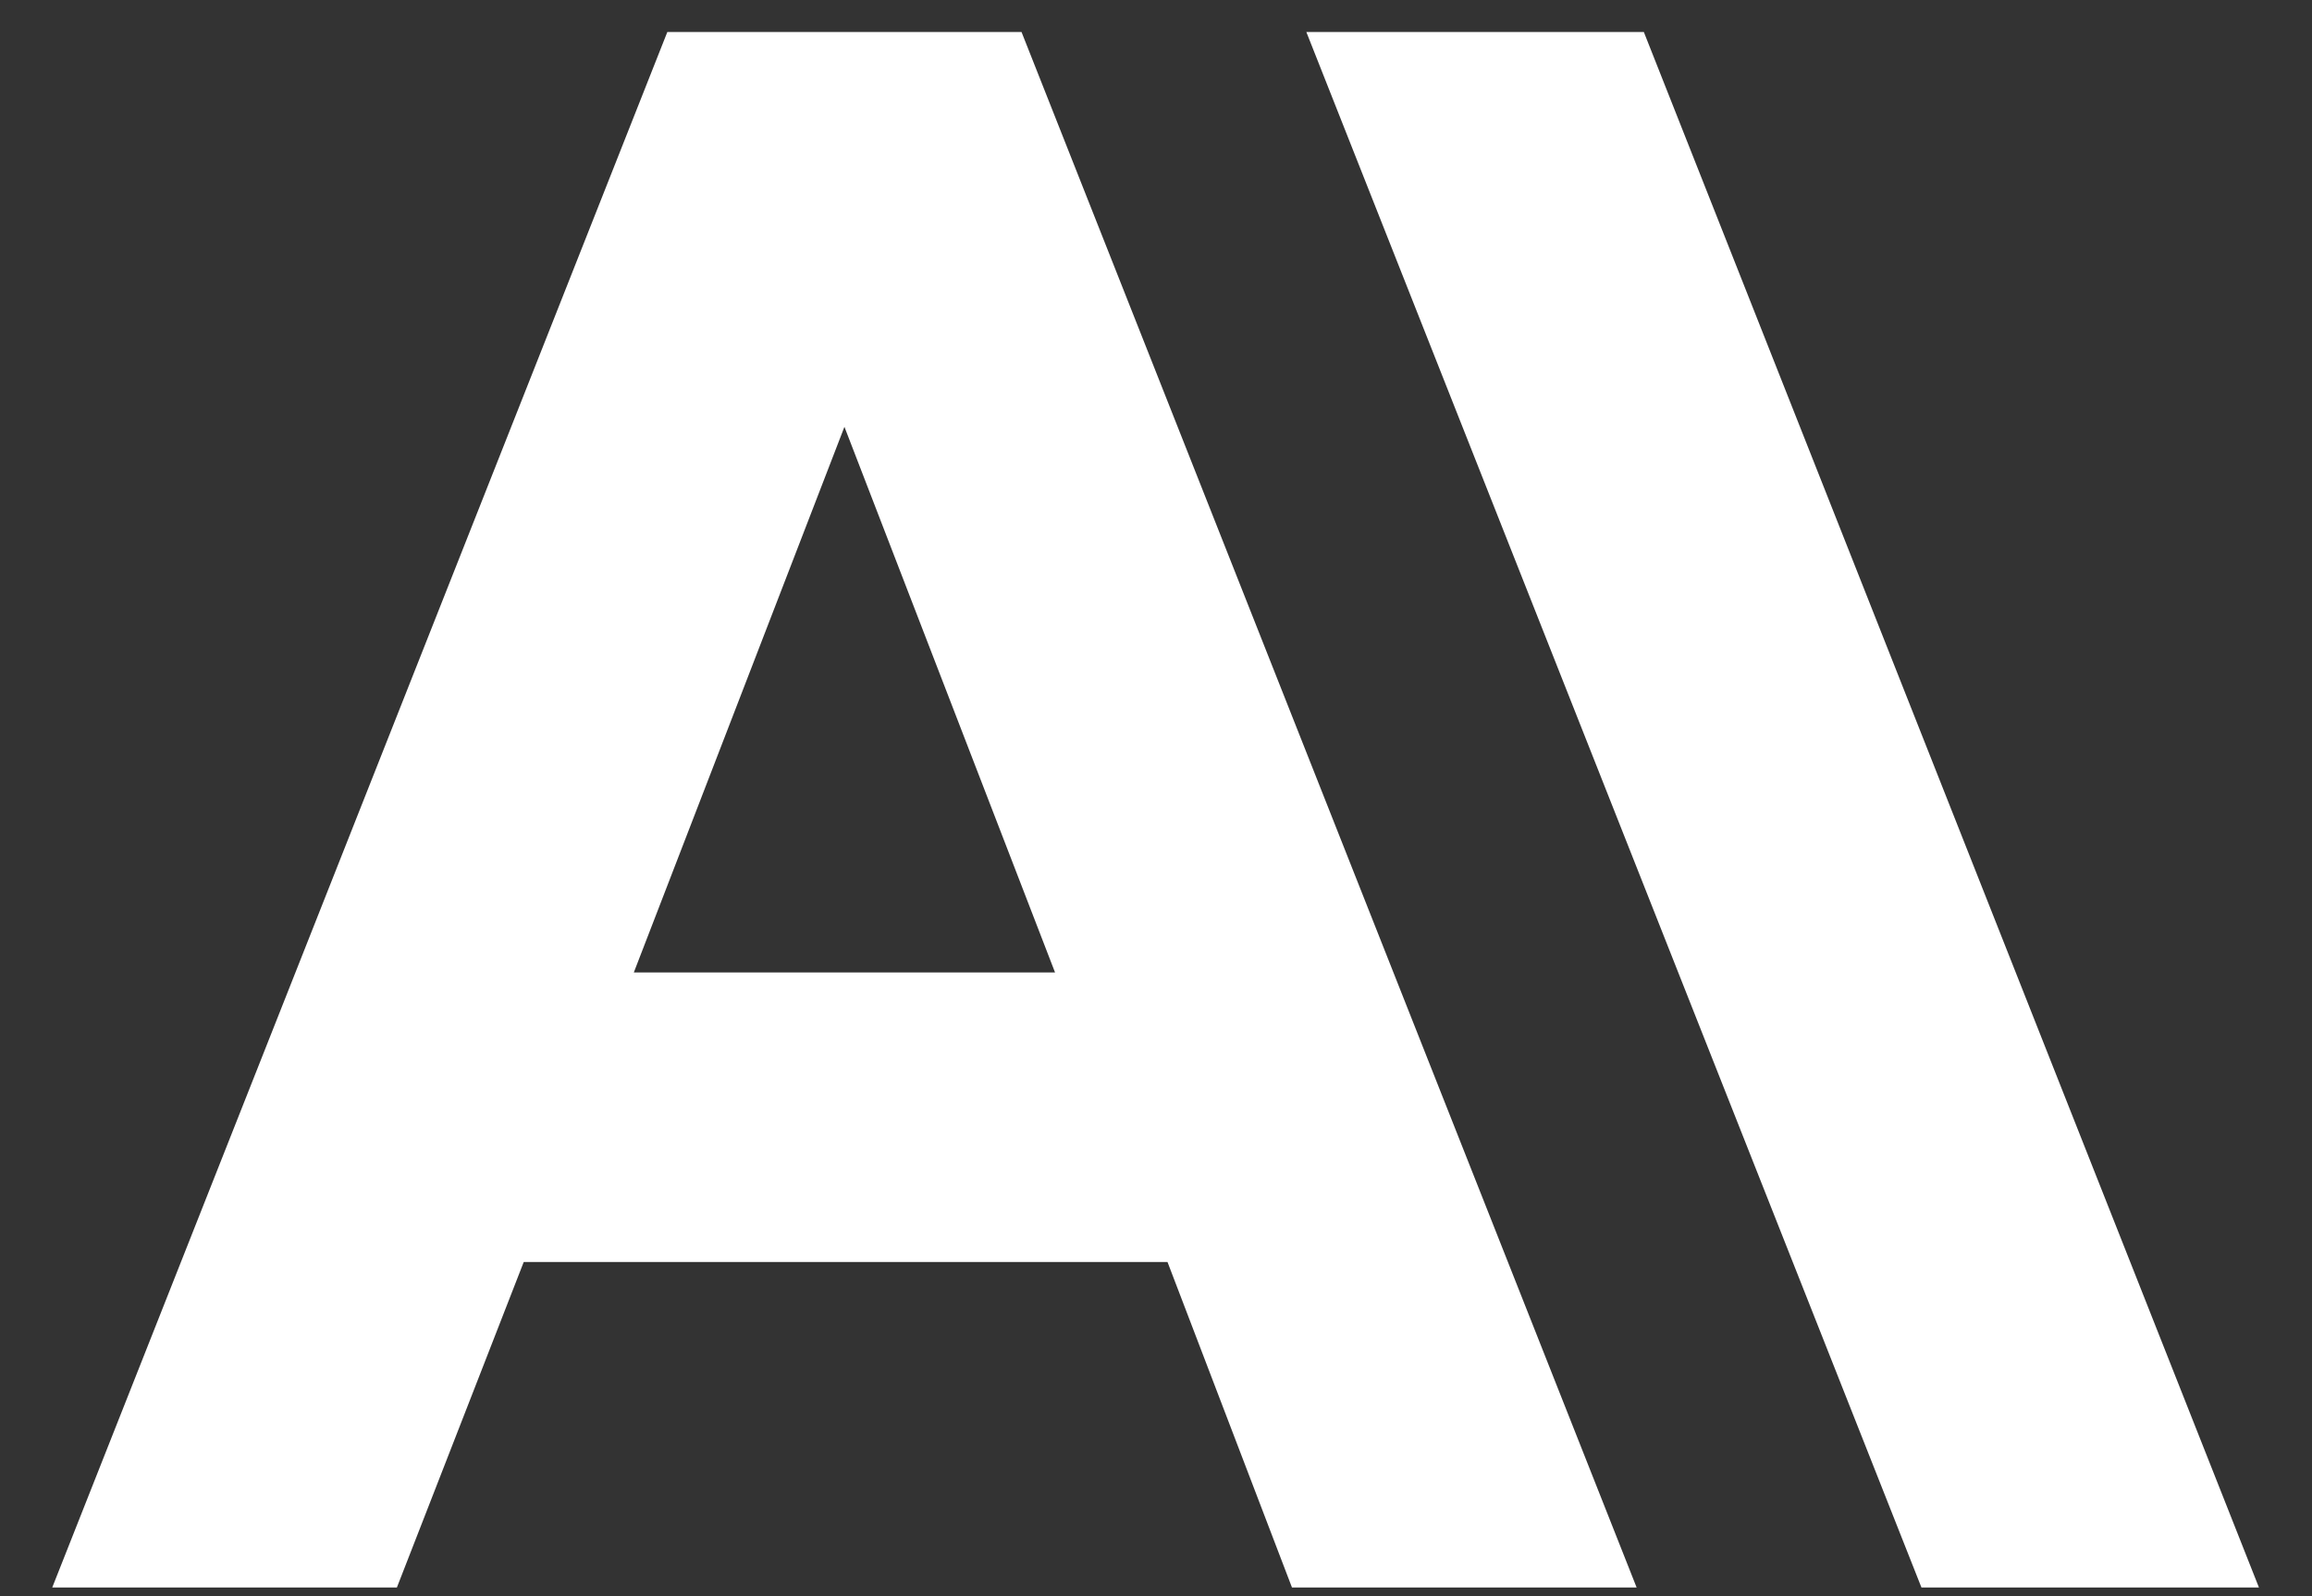 <svg width="42" height="29" viewBox="0 0 42 29" fill="none" xmlns="http://www.w3.org/2000/svg">
<rect x="0" y="0" width="42" height="29" fill="#333333" stroke="none"/>
<g clip-path="url(#clip0_3821_24337)">
<path d="M29.862 0.581H23.731L34.905 28.842H41.036L29.862 0.581ZM12.123 0.581L0.949 28.842H7.21L9.514 22.929H21.209L23.47 28.842H29.731L18.557 0.581H12.123ZM11.514 17.668L15.34 7.755L19.166 17.668H11.514Z" fill="white"/>
</g>
<defs>
<clipPath id="clip0_3821_24337">
<rect width="40.087" height="28.261" fill="white" transform="translate(0.949 0.581)"/>
</clipPath>
</defs>
</svg>
